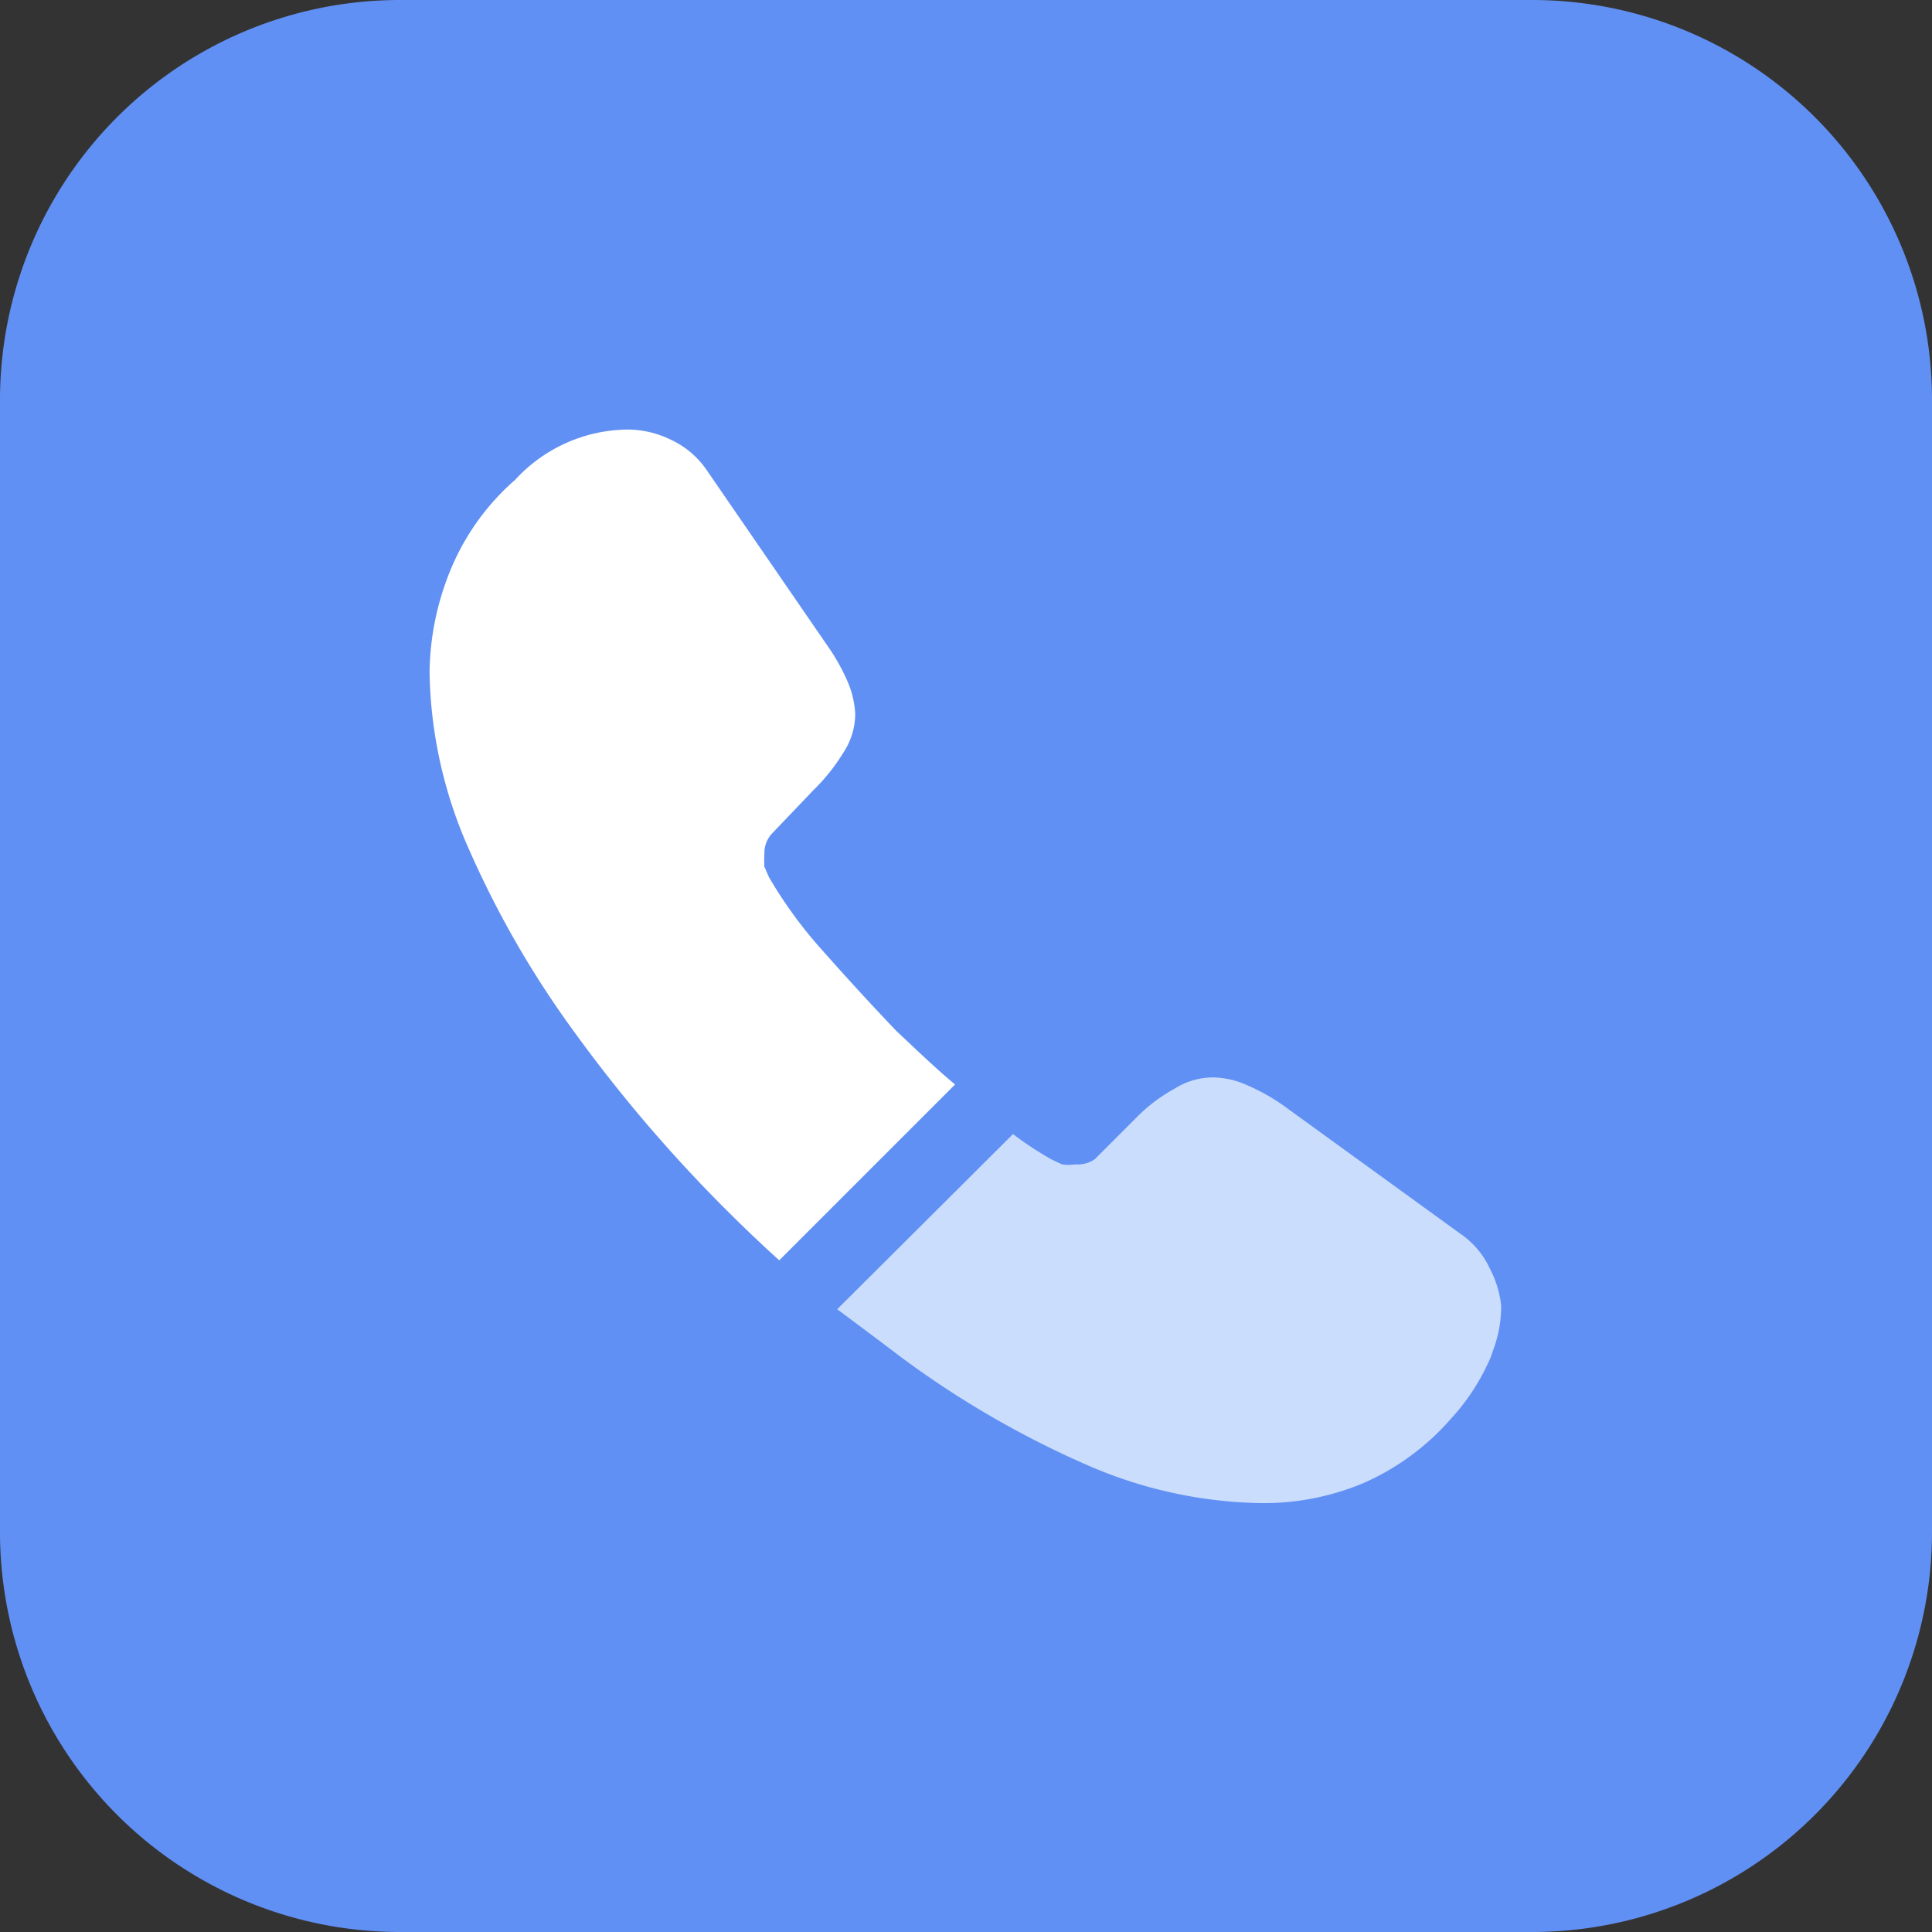 <svg id="Layer_1" data-name="Layer 1" xmlns="http://www.w3.org/2000/svg" viewBox="0 0 30 30"><rect x="0" y="0" width="30" height="30" fill="#333333" stroke="none"/><defs><style>.cls-1{fill:#6190f4;}.cls-2{fill:#fff;}.cls-3{fill:#caddfd;}</style></defs><path class="cls-1" d="M0,6.22A6.21,6.21,0,0,1,6.22,0H23.78A6.21,6.21,0,0,1,30,6.22V23.78A6.21,6.21,0,0,1,23.78,30H6.22A6.21,6.21,0,0,1,0,23.78Z"/><path class="cls-2" d="M14.83,16.84,12.1,19.57c-.3-.27-.59-.55-.87-.83A22.82,22.82,0,0,1,8.9,16a15.05,15.05,0,0,1-1.63-2.84,7,7,0,0,1-.6-2.73A4.31,4.31,0,0,1,7,8.84a3.75,3.75,0,0,1,1-1.39,2.4,2.4,0,0,1,1.73-.78,1.53,1.53,0,0,1,.67.15,1.38,1.38,0,0,1,.56.46L12.83,10a3.22,3.22,0,0,1,.33.58,1.45,1.45,0,0,1,.12.51,1.1,1.1,0,0,1-.18.59,3,3,0,0,1-.47.59l-.63.66a.44.44,0,0,0-.13.33,1.36,1.36,0,0,0,0,.2l.07.16a6.87,6.87,0,0,0,.77,1.07c.38.43.78.87,1.21,1.32C14.24,16.31,14.53,16.59,14.83,16.84Z"/><path class="cls-3" d="M23.31,20.27a1.94,1.94,0,0,1-.13.71,1.19,1.19,0,0,1-.08.2,3.33,3.33,0,0,1-.57.85,3.86,3.86,0,0,1-1.36,1h0a4,4,0,0,1-1.6.31,7,7,0,0,1-2.71-.6A14.78,14.78,0,0,1,14,21.08c-.33-.25-.65-.49-1-.75l2.73-2.72a5.17,5.17,0,0,0,.61.4l.15.07a.71.71,0,0,0,.21,0A.46.46,0,0,0,17,18l.63-.63a2.53,2.53,0,0,1,.6-.46,1.13,1.13,0,0,1,.6-.18,1.31,1.31,0,0,1,.51.11,3.12,3.12,0,0,1,.58.32l2.76,2a1.32,1.32,0,0,1,.45.53A1.62,1.62,0,0,1,23.31,20.27Z"/></svg>